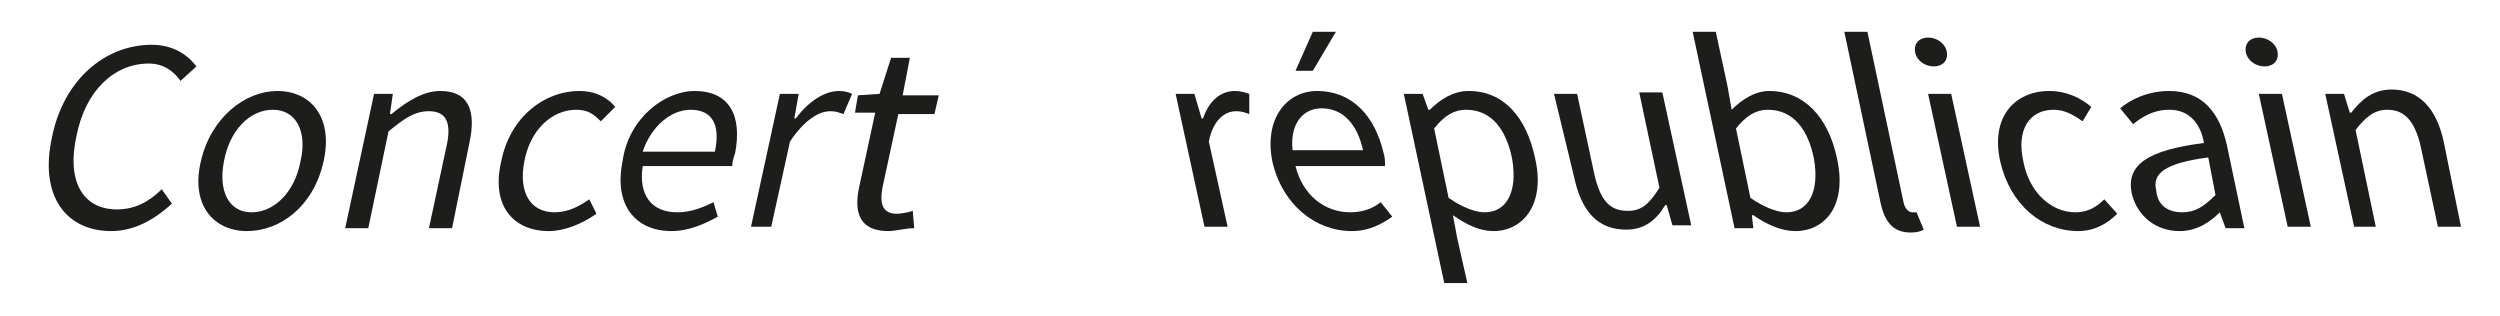 <?xml version="1.0" encoding="utf-8"?>
<!-- Generator: Adobe Illustrator 19.0.0, SVG Export Plug-In . SVG Version: 6.00 Build 0)  -->
<svg version="1.1" id="Calque_1" xmlns="http://www.w3.org/2000/svg" xmlns:xlink="http://www.w3.org/1999/xlink" x="0px" y="0px"
	 viewBox="0 0 173.1 21.9" style="enable-background:new 0 0 173.1 21.9;" xml:space="preserve">
<style type="text/css">
	.st0{fill:#1D1D1B;}
</style>
<g id="XMLID_70_">
	<path id="XMLID_71_" class="st0" d="M10.5,3.1c1.5,0,2.5,0.7,3.1,1.5l-1.1,1c-0.5-0.7-1.2-1.2-2.2-1.2c-2.4,0-4.4,1.9-5,5
		c-0.7,3.1,0.4,5.1,2.8,5.1c1.2,0,2.2-0.5,3.1-1.4l0.7,1C10.6,15.3,9.2,16,7.7,16c-3.1,0-5-2.4-4.1-6.5C4.4,5.5,7.3,3.1,10.5,3.1z"
		/>
	<path id="XMLID_73_" class="st0" d="M19.2,6.3c2.3,0,3.9,1.8,3.2,4.9c-0.7,3.1-3,4.8-5.3,4.8s-3.9-1.8-3.2-4.8
		C14.6,8.1,17,6.3,19.2,6.3z M17.4,14.7c1.6,0,3-1.4,3.4-3.5c0.5-2.1-0.3-3.6-1.9-3.6c-1.6,0-3,1.4-3.4,3.6
		C15.1,13.3,15.9,14.7,17.4,14.7z"/>
	<path id="XMLID_76_" class="st0" d="M25.9,6.5h1.3L27,7.9h0.1c1.1-0.9,2.2-1.6,3.4-1.6c1.9,0,2.5,1.3,2,3.6l-1.2,5.9h-1.6l1.2-5.6
		c0.4-1.7,0-2.5-1.2-2.5c-1,0-1.7,0.5-2.8,1.4l-1.4,6.7h-1.6L25.9,6.5z"/>
	<path id="XMLID_78_" class="st0" d="M40.1,6.3c1.2,0,2,0.5,2.5,1.1l-1,1c-0.5-0.5-0.9-0.8-1.7-0.8c-1.7,0-3.2,1.4-3.6,3.6
		c-0.4,2.1,0.4,3.5,2.1,3.5c0.9,0,1.7-0.4,2.4-0.9l0.5,1c-1,0.7-2.2,1.2-3.3,1.2c-2.5,0-4-1.8-3.3-4.8C35.3,8.1,37.7,6.3,40.1,6.3z"
		/>
	<path id="XMLID_80_" class="st0" d="M48.1,6.3c2.4,0,3.3,1.7,2.8,4.3c-0.1,0.3-0.2,0.6-0.2,0.9h-6.2c-0.3,2,0.6,3.2,2.4,3.2
		c0.9,0,1.7-0.3,2.5-0.7l0.3,1c-0.9,0.5-2,1-3.2,1c-2.5,0-4-1.8-3.4-4.8C43.5,8.2,46,6.3,48.1,6.3z M49.5,10.5
		c0.4-1.9-0.2-2.9-1.7-2.9c-1.3,0-2.7,1.1-3.3,2.9H49.5z"/>
	<path id="XMLID_83_" class="st0" d="M54,6.5h1.3L55,8.2h0.1c0.9-1.2,2-1.9,3-1.9c0.4,0,0.7,0.1,0.9,0.2l-0.6,1.4
		c-0.3-0.1-0.5-0.2-0.9-0.2c-0.8,0-1.8,0.6-2.8,2.1l-1.3,5.9H52L54,6.5z"/>
	<path id="XMLID_85_" class="st0" d="M60.6,7.8h-1.4l0.2-1.2l1.5-0.1L61.7,4H63l-0.5,2.6h2.5l-0.3,1.3h-2.5l-1.1,5.1
		c-0.2,1.1,0,1.8,1,1.8c0.3,0,0.8-0.1,1.1-0.2l0.1,1.2C62.7,15.8,62,16,61.5,16c-2,0-2.4-1.3-2-3.1L60.6,7.8z"/>
</g>
<g id="XMLID_40_">
	<path id="XMLID_41_" class="st0" d="M81.4,6.5h1.3l0.5,1.7h0.1c0.4-1.2,1.2-1.9,2.2-1.9c0.4,0,0.7,0.1,1,0.2l0,1.4
		c-0.3-0.1-0.5-0.2-0.9-0.2c-0.8,0-1.6,0.6-1.9,2.1l1.3,5.9h-1.6L81.4,6.5z"/>
	<path id="XMLID_43_" class="st0" d="M91.2,6.3c2.4,0,4,1.7,4.6,4.3c0.1,0.3,0.1,0.6,0.1,0.9h-6.2c0.5,2,2,3.2,3.8,3.2
		c0.9,0,1.6-0.3,2.1-0.7l0.8,1c-0.7,0.5-1.6,1-2.8,1c-2.5,0-4.8-1.8-5.5-4.8C87.5,8.2,89.1,6.3,91.2,6.3z M94.4,10.5
		C94,8.6,93,7.5,91.5,7.5c-1.3,0-2.2,1.1-2,2.9H94.4z M90.9,4.9h-1.2l1.2-2.7h1.6L90.9,4.9z"/>
	<path id="XMLID_47_" class="st0" d="M100.9,16.5l0.7,3.1H100L97.2,6.5h1.3l0.4,1.1h0.1c0.7-0.7,1.6-1.3,2.7-1.3
		c2.4,0,4,1.8,4.6,4.7c0.7,3.1-0.8,5-2.9,5c-0.9,0-1.8-0.4-2.8-1.1L100.9,16.5z M102.8,14.7c1.5,0,2.3-1.4,1.9-3.7
		c-0.4-2-1.4-3.4-3.2-3.4c-0.8,0-1.5,0.4-2.2,1.3l1,4.8C101.3,14.4,102.2,14.7,102.8,14.7z"/>
	<path id="XMLID_50_" class="st0" d="M107.6,6.5h1.6l1.2,5.6c0.4,1.7,1,2.5,2.3,2.5c1,0,1.5-0.5,2.2-1.6l-1.4-6.6h1.6l2,9.2h-1.3
		l-0.4-1.4h-0.1c-0.6,1-1.4,1.7-2.7,1.7c-2,0-3.1-1.3-3.6-3.6L107.6,6.5z"/>
	<path id="XMLID_52_" class="st0" d="M117.2,2.2h1.6l0.8,3.7l0.3,1.7c0.7-0.7,1.6-1.3,2.6-1.3c2.4,0,4.1,1.8,4.7,4.7
		c0.7,3.2-0.8,5-2.9,5c-0.9,0-1.9-0.4-2.9-1.1h-0.1l0.1,0.9h-1.3L117.2,2.2z M123.7,14.7c1.5,0,2.3-1.4,1.9-3.7
		c-0.4-2-1.4-3.4-3.2-3.4c-0.8,0-1.5,0.4-2.2,1.3l1,4.8C122.2,14.4,123.1,14.7,123.7,14.7z"/>
	<path id="XMLID_55_" class="st0" d="M127.7,2.2h1.6l2.5,11.8c0.1,0.5,0.4,0.7,0.6,0.7c0.1,0,0.2,0,0.3,0l0.5,1.2
		c-0.2,0.1-0.4,0.2-0.9,0.2c-1.2,0-1.8-0.7-2.1-2.1L127.7,2.2z"/>
	<path id="XMLID_57_" class="st0" d="M132.6,3.6c-0.1-0.6,0.3-1,0.9-1s1.2,0.4,1.3,1c0.1,0.6-0.3,1-0.9,1S132.7,4.2,132.6,3.6z
		 M133.5,6.5h1.6l2,9.2h-1.6L133.5,6.5z"/>
	<path id="XMLID_60_" class="st0" d="M141.9,6.3c1.2,0,2.2,0.5,2.9,1.1l-0.6,1c-0.7-0.5-1.3-0.8-2-0.8c-1.7,0-2.6,1.4-2.1,3.6
		c0.4,2.1,1.9,3.5,3.6,3.5c0.9,0,1.5-0.4,2-0.9l0.9,1c-0.7,0.7-1.6,1.2-2.7,1.2c-2.5,0-4.7-1.8-5.4-4.8
		C137.8,8.1,139.5,6.3,141.9,6.3z"/>
	<path id="XMLID_62_" class="st0" d="M152.6,9.9c-0.2-1.2-0.9-2.3-2.4-2.3c-1.1,0-1.9,0.5-2.5,1l-0.9-1.1c0.7-0.6,1.9-1.2,3.4-1.2
		c2.3,0,3.5,1.5,4,3.8l1.2,5.7h-1.3l-0.4-1.1h0c-0.7,0.7-1.6,1.3-2.8,1.3c-1.6,0-2.9-1-3.3-2.6C147.2,11.4,148.7,10.4,152.6,9.9z
		 M151.1,14.7c0.9,0,1.5-0.4,2.3-1.2l-0.5-2.6c-3,0.4-3.9,1.1-3.6,2.3C149.4,14.3,150.2,14.7,151.1,14.7z"/>
	<path id="XMLID_65_" class="st0" d="M155.5,3.6c-0.1-0.6,0.3-1,0.9-1c0.6,0,1.2,0.4,1.3,1c0.1,0.6-0.3,1-0.9,1
		C156.2,4.6,155.6,4.2,155.5,3.6z M156.4,6.5h1.6l2,9.2h-1.6L156.4,6.5z"/>
	<path id="XMLID_68_" class="st0" d="M161,6.5h1.3l0.4,1.3h0.1c0.7-0.9,1.5-1.6,2.8-1.6c1.9,0,3.1,1.3,3.6,3.6l1.2,5.9h-1.6
		l-1.2-5.6c-0.4-1.7-1.1-2.5-2.3-2.5c-0.9,0-1.5,0.5-2.2,1.4l1.4,6.7H163L161,6.5z"/>
</g>
</svg>
